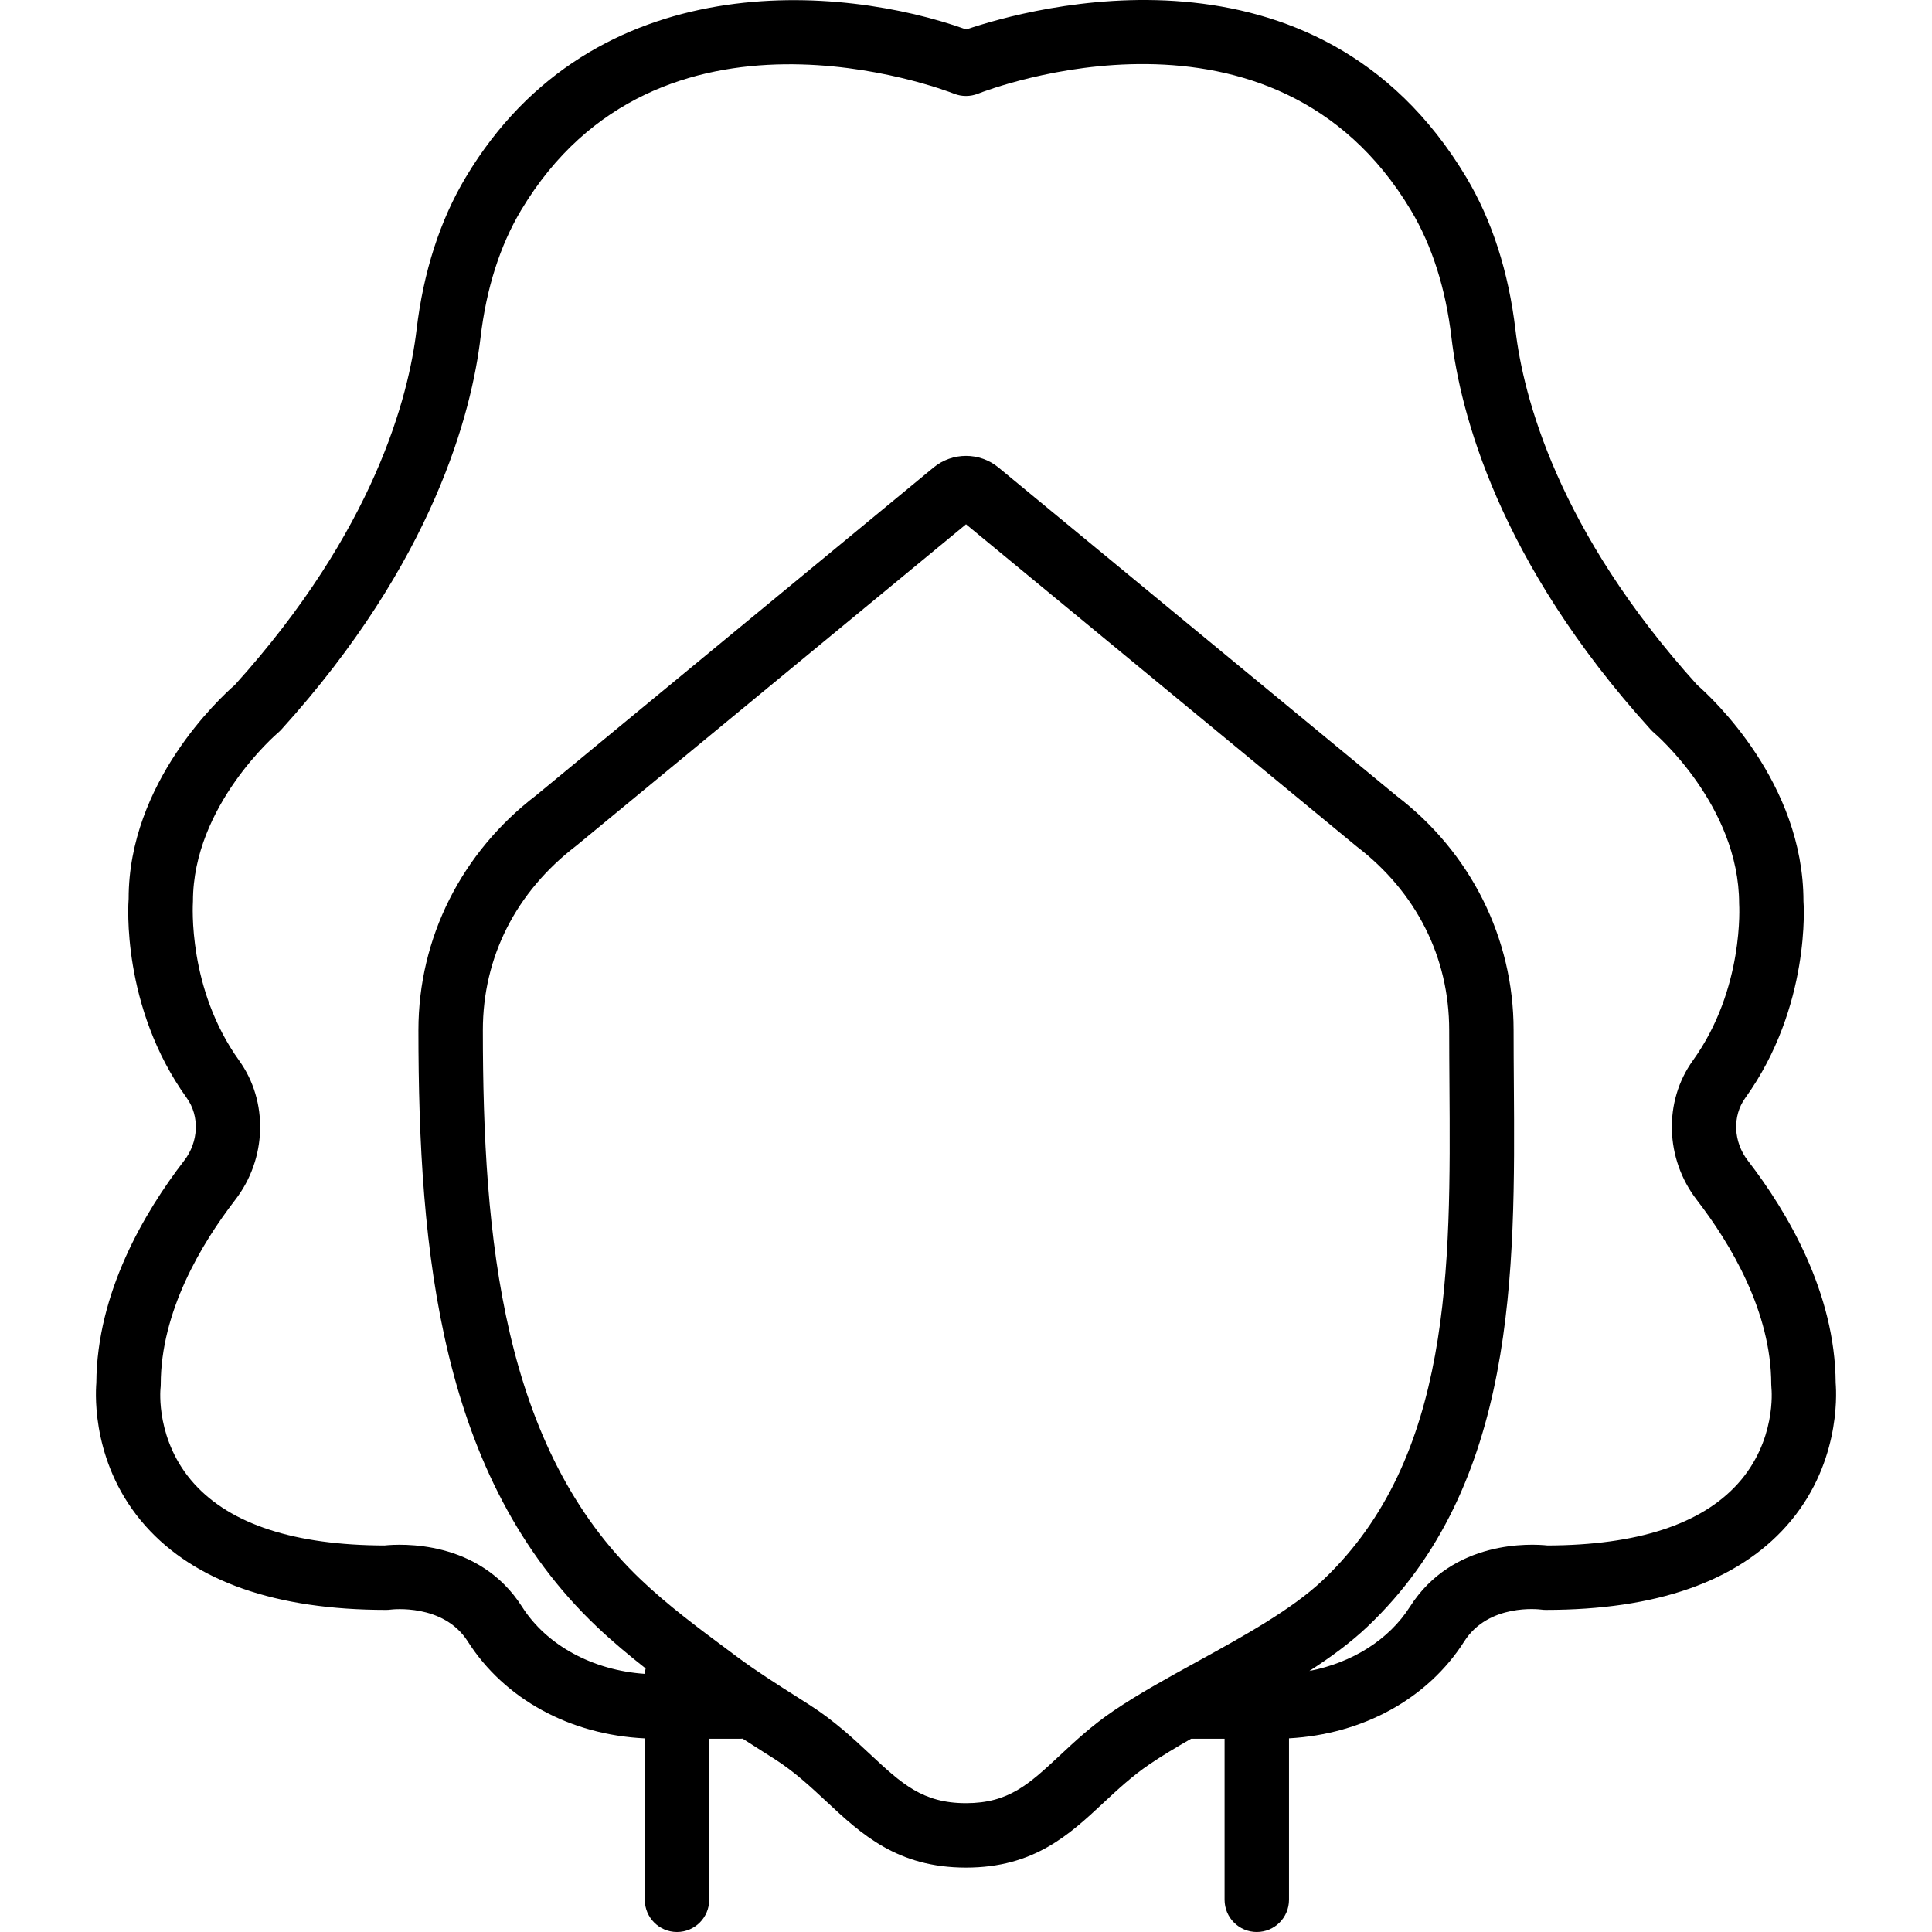 <?xml version="1.0" encoding="iso-8859-1"?>
<!-- Uploaded to: SVG Repo, www.svgrepo.com, Generator: SVG Repo Mixer Tools -->
<svg fill="#000000" height="800px" width="800px" version="1.1" id="Layer_1" xmlns="http://www.w3.org/2000/svg" xmlns:xlink="http://www.w3.org/1999/xlink" 
	 viewBox="0 0 511.83 511.83" xml:space="preserve">
<g>
	<g>
		<path d="M486.311,366.37c-0.145-23.893-12.715-45.21-23.279-58.914c-3.84-4.975-4.122-11.784-0.691-16.555
			c17.425-24.226,15.505-51.652,15.437-52.139c0-31.411-24.209-53.862-28.169-57.318c-37.035-41.011-46.054-76.493-48.128-94.012
			c-1.826-15.437-6.221-29.065-13.047-40.482C348.864-19.191,272.713,2.125,255.979,7.8C223.16-3.968,157.333-9.805,123.396,46.951
			c-6.827,11.418-11.221,25.045-13.047,40.482c-2.074,17.519-11.093,53.001-48.128,94.012c-3.959,3.448-28.169,25.865-28.143,56.653
			c-0.094,1.152-2.014,28.578,15.411,52.804c3.422,4.779,3.149,11.588-0.691,16.563c-10.564,13.696-23.134,35.012-23.279,58.906
			c-0.29,3.618-0.99,22.11,12.988,37.845c13.141,14.788,34.62,22.281,63.812,22.281c0.41,0,0.828-0.026,1.237-0.085
			c0.128-0.017,13.909-1.715,20.361,8.431c9.724,15.294,27.095,24.738,46.902,25.693v42.761c0,4.71,3.814,8.533,8.533,8.533
			s8.533-3.823,8.533-8.533V460.63h8.3c0.186,0,0.368-0.016,0.551-0.028c1.871,1.208,3.739,2.401,5.585,3.573l2.867,1.818
			c5.274,3.362,9.549,7.356,13.688,11.213c9.242,8.636,18.799,17.562,37.043,17.562c18.014,0,27.383-8.738,36.446-17.195
			c3.729-3.473,7.578-7.066,12.22-10.214c3.293-2.232,7.016-4.463,10.99-6.732c0.026,0,0.052,0.004,0.078,0.004h8.766v42.667
			c0,4.71,3.814,8.533,8.533,8.533c4.719,0,8.533-3.823,8.533-8.533v-42.775c19.611-1.081,36.78-10.507,46.427-25.68
			c6.443-10.129,19.874-8.491,20.36-8.431c0.41,0.06,0.828,0.085,1.237,0.085c29.193,0,50.662-7.492,63.812-22.281
			C487.3,388.48,486.601,369.988,486.311,366.37z M295.002,453.235c-5.734,3.883-10.274,8.124-14.276,11.861
			c-8.141,7.586-13.517,12.604-24.806,12.604c-11.52,0-17.033-5.163-25.404-12.962c-4.48-4.19-9.566-8.934-16.162-13.141
			l-2.893-1.843c-5.658-3.584-11.008-6.98-16.119-10.769l-2.022-1.51c-8.371-6.221-16.282-12.092-23.467-18.918
			c-36.838-34.97-41.924-90.675-41.933-145.655c0-19.294,8.713-36.582,24.781-48.87l103.219-85.137l103.467,85.333
			c15.821,12.092,24.533,29.38,24.533,48.674c0,4.727,0.034,9.515,0.068,14.336c0.333,48.623,0.683,98.901-33.468,131.319
			c-8.243,7.825-21.043,14.874-33.417,21.683C309.09,444.641,301.547,448.797,295.002,453.235z M460.386,393.071
			c-9.737,10.786-26.692,16.282-50.389,16.358c-4.284-0.452-25.131-1.613-36.489,16.256c-5.552,8.727-15.314,14.823-26.623,16.992
			c5.662-3.648,10.929-7.514,15.384-11.741c39.518-37.513,39.125-93.995,38.784-143.821c-0.034-4.779-0.068-9.523-0.068-14.216
			c0-24.38-11.383-47.061-30.985-62.037l-105.489-87.014c-4.983-4.105-12.203-4.096-17.186,0l-105.242,86.818
			c-19.849,15.172-31.232,37.854-31.232,62.234c0.009,58.795,5.743,118.63,47.249,158.037c4.156,3.941,8.519,7.586,12.941,11.065
			c-0.107,0.466-0.172,0.947-0.2,1.44c-13.765-0.92-26.023-7.542-32.522-17.756c-11.366-17.869-32.222-16.7-36.489-16.256
			c-23.697-0.077-40.653-5.572-50.389-16.358c-10.214-11.315-8.969-24.806-8.917-25.31c0.043-0.333,0.06-0.666,0.06-0.998
			c0-19.243,10.726-37.205,19.721-48.879c8.414-10.897,8.841-26.095,1.033-36.949c-13.679-19.021-12.262-41.31-12.22-42.172
			c0-25.378,22.323-44.467,22.537-44.646c0.299-0.256,0.589-0.529,0.853-0.819c40.508-44.689,50.466-84.258,52.796-103.859
			c1.536-13.039,5.154-24.388,10.735-33.732c36.318-60.732,111.573-32.12,114.773-30.865c1.98,0.776,4.224,0.776,6.238-0.009
			c3.166-1.263,78.327-29.978,114.731,30.874c5.589,9.344,9.207,20.693,10.743,33.732c2.33,19.601,12.288,59.17,52.796,103.859
			c0.256,0.282,0.546,0.563,0.836,0.811c0.23,0.188,22.554,19.277,22.579,45.295c0.017,0.222,1.434,22.511-12.245,41.532
			c-7.808,10.846-7.381,26.044,1.024,36.941c9.003,11.682,19.729,29.645,19.729,48.887c0,0.29,0.026,0.649,0.051,0.939
			C469.355,368.265,470.601,381.756,460.386,393.071z"/>
	</g>
</g>
</svg>